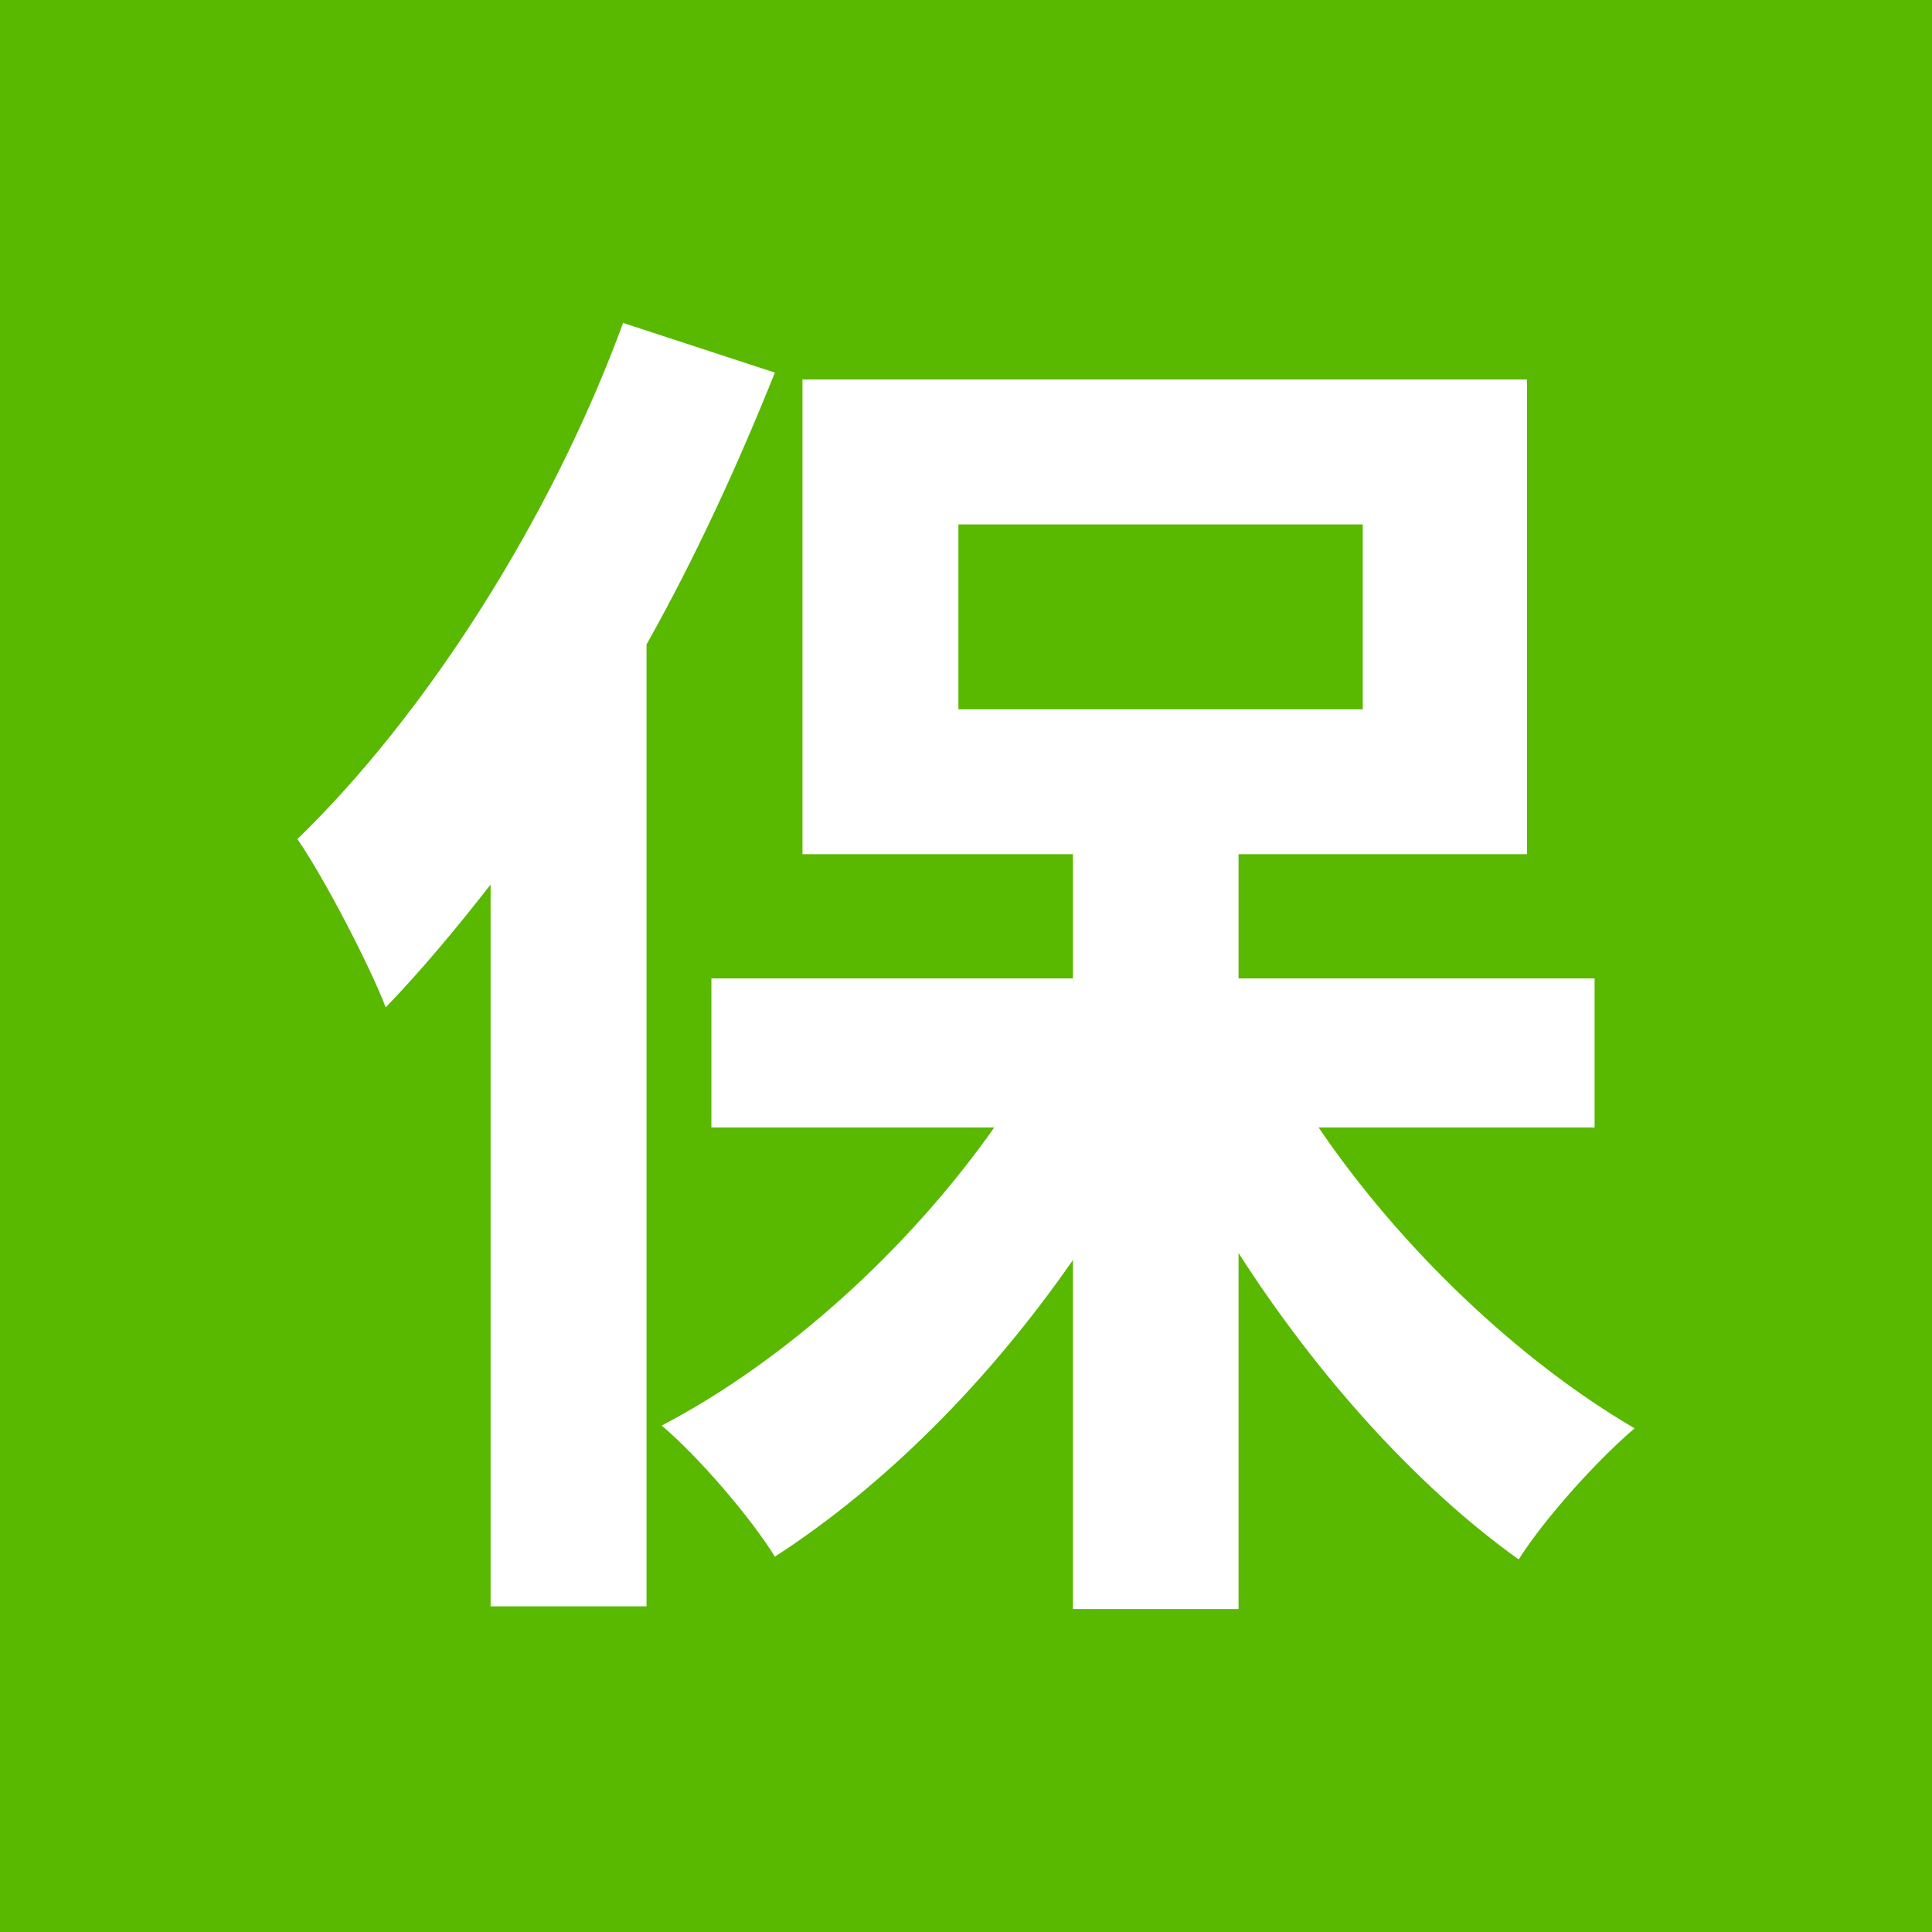 <svg width="14" height="14" viewBox="0 0 14 14" fill="none" xmlns="http://www.w3.org/2000/svg">
<rect width="14" height="14" fill="#59B800"/>
<path d="M4.515 2.34L5.615 2.7C5.355 3.35 5.045 4.03 4.685 4.67V11.64H3.555V6.41C3.305 6.73 3.055 7.03 2.795 7.3C2.685 7.01 2.355 6.37 2.155 6.08C3.085 5.18 3.995 3.76 4.515 2.34ZM6.945 3.8V5.14H9.875V3.8H6.945ZM11.555 8.17H9.555C10.145 9.04 11.005 9.86 11.845 10.35C11.575 10.58 11.195 11 11.005 11.3C10.275 10.78 9.545 9.97 8.975 9.08V11.66H7.775V9.13C7.165 10.01 6.405 10.77 5.615 11.28C5.435 10.99 5.065 10.56 4.795 10.33C5.695 9.86 6.585 9.05 7.205 8.17H5.155V7.09H7.775V6.19H5.815V2.75H11.065V6.19H8.975V7.09H11.555V8.17Z" fill="white"/>
</svg>
